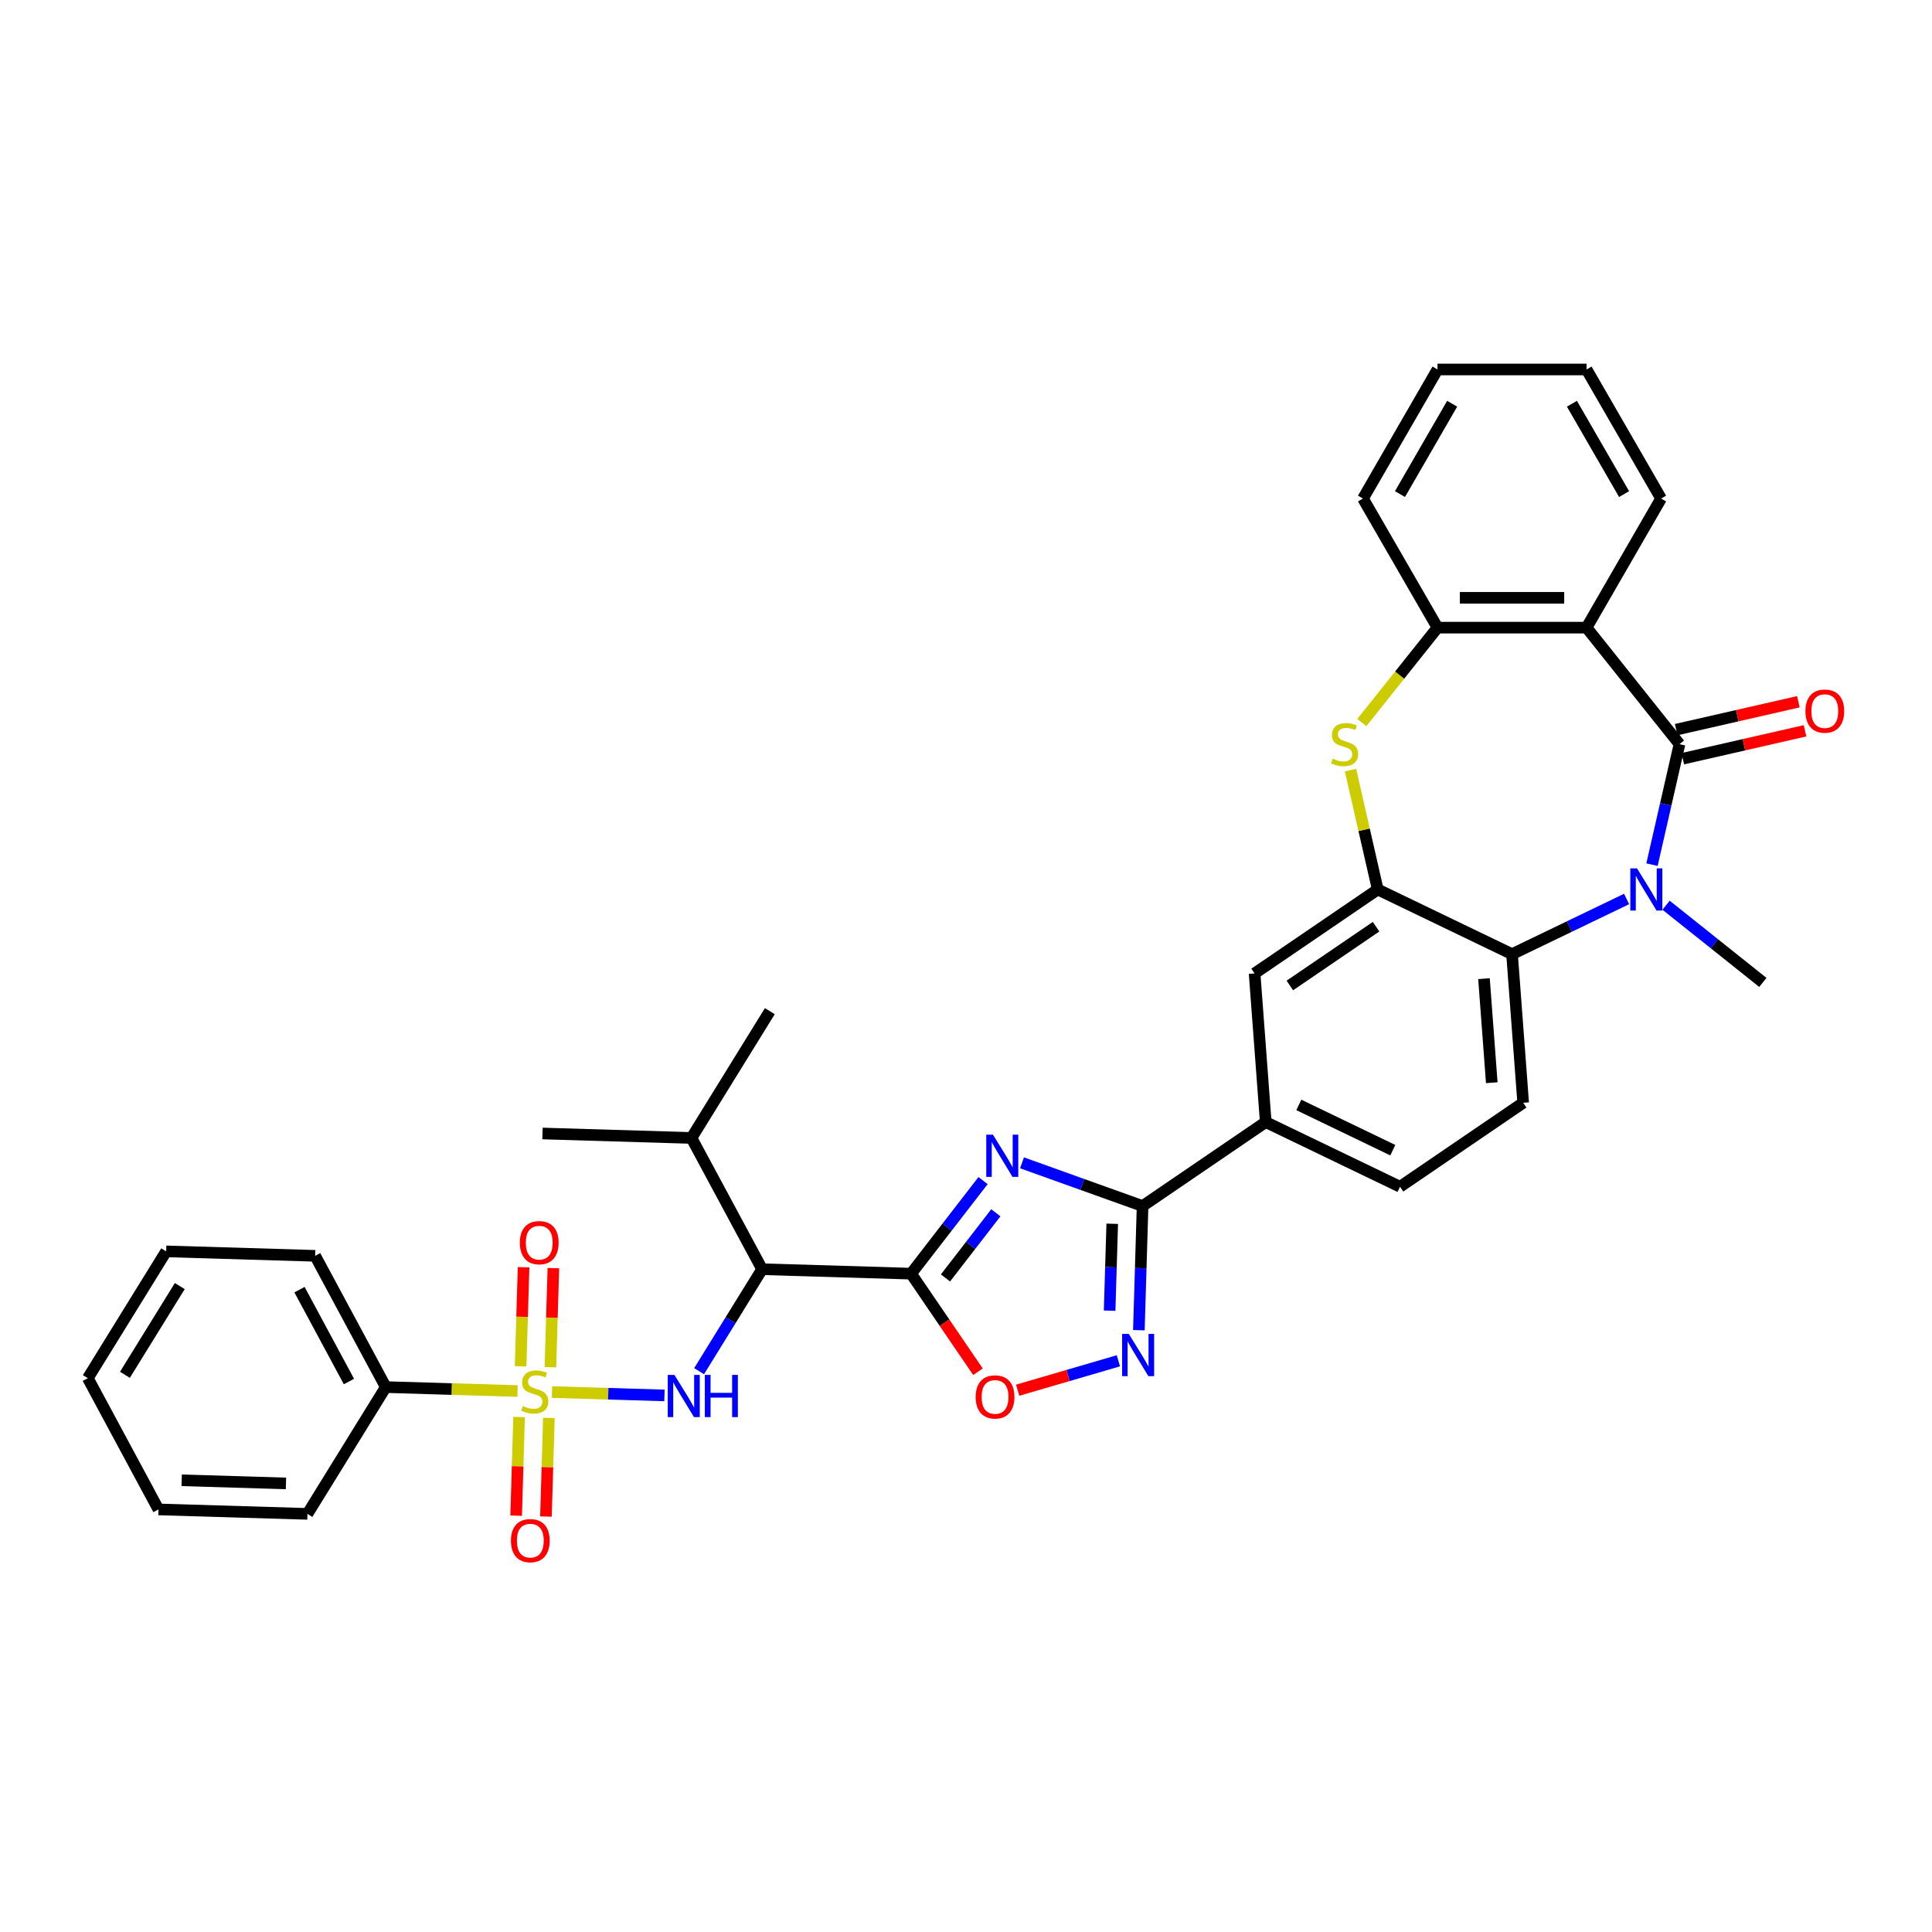 <?xml version='1.0' encoding='iso-8859-1'?>
<svg version='1.1' baseProfile='full'
              xmlns='http://www.w3.org/2000/svg'
                      xmlns:rdkit='http://www.rdkit.org/xml'
                      xmlns:xlink='http://www.w3.org/1999/xlink'
                  xml:space='preserve'
width='1000px' height='1000px' viewBox='0 0 1000 1000'>
<!-- END OF HEADER -->
<rect style='opacity:1.0;fill:#FFFFFF;stroke:none' width='1000' height='1000' x='0' y='0'> </rect>
<path class='bond-5' d='M 285.729,720.529 L 314.824,721.4' style='fill:none;fill-rule:evenodd;stroke:#CCCC00;stroke-width:6px;stroke-linecap:butt;stroke-linejoin:miter;stroke-opacity:1' />
<path class='bond-5' d='M 314.824,721.4 L 343.918,722.271' style='fill:none;fill-rule:evenodd;stroke:#0000FF;stroke-width:6px;stroke-linecap:butt;stroke-linejoin:miter;stroke-opacity:1' />
<path class='bond-16' d='M 284.891,707.671 L 285.658,682.022' style='fill:none;fill-rule:evenodd;stroke:#CCCC00;stroke-width:6px;stroke-linecap:butt;stroke-linejoin:miter;stroke-opacity:1' />
<path class='bond-16' d='M 285.658,682.022 L 286.426,656.374' style='fill:none;fill-rule:evenodd;stroke:#FF0000;stroke-width:6px;stroke-linecap:butt;stroke-linejoin:miter;stroke-opacity:1' />
<path class='bond-16' d='M 269.468,707.209 L 270.236,681.561' style='fill:none;fill-rule:evenodd;stroke:#CCCC00;stroke-width:6px;stroke-linecap:butt;stroke-linejoin:miter;stroke-opacity:1' />
<path class='bond-16' d='M 270.236,681.561 L 271.003,655.912' style='fill:none;fill-rule:evenodd;stroke:#FF0000;stroke-width:6px;stroke-linecap:butt;stroke-linejoin:miter;stroke-opacity:1' />
<path class='bond-17' d='M 268.683,733.439 L 267.919,758.972' style='fill:none;fill-rule:evenodd;stroke:#CCCC00;stroke-width:6px;stroke-linecap:butt;stroke-linejoin:miter;stroke-opacity:1' />
<path class='bond-17' d='M 267.919,758.972 L 267.155,784.504' style='fill:none;fill-rule:evenodd;stroke:#FF0000;stroke-width:6px;stroke-linecap:butt;stroke-linejoin:miter;stroke-opacity:1' />
<path class='bond-17' d='M 284.106,733.901 L 283.342,759.433' style='fill:none;fill-rule:evenodd;stroke:#CCCC00;stroke-width:6px;stroke-linecap:butt;stroke-linejoin:miter;stroke-opacity:1' />
<path class='bond-17' d='M 283.342,759.433 L 282.577,784.965' style='fill:none;fill-rule:evenodd;stroke:#FF0000;stroke-width:6px;stroke-linecap:butt;stroke-linejoin:miter;stroke-opacity:1' />
<path class='bond-19' d='M 267.862,719.994 L 233.772,718.974' style='fill:none;fill-rule:evenodd;stroke:#CCCC00;stroke-width:6px;stroke-linecap:butt;stroke-linejoin:miter;stroke-opacity:1' />
<path class='bond-19' d='M 233.772,718.974 L 199.682,717.954' style='fill:none;fill-rule:evenodd;stroke:#000000;stroke-width:6px;stroke-linecap:butt;stroke-linejoin:miter;stroke-opacity:1' />
<path class='bond-0' d='M 471.579,659.249 L 394.465,656.941' style='fill:none;fill-rule:evenodd;stroke:#000000;stroke-width:6px;stroke-linecap:butt;stroke-linejoin:miter;stroke-opacity:1' />
<path class='bond-1' d='M 471.579,659.249 L 490.206,635.161' style='fill:none;fill-rule:evenodd;stroke:#000000;stroke-width:6px;stroke-linecap:butt;stroke-linejoin:miter;stroke-opacity:1' />
<path class='bond-1' d='M 490.206,635.161 L 508.833,611.072' style='fill:none;fill-rule:evenodd;stroke:#0000FF;stroke-width:6px;stroke-linecap:butt;stroke-linejoin:miter;stroke-opacity:1' />
<path class='bond-1' d='M 489.373,661.461 L 502.412,644.599' style='fill:none;fill-rule:evenodd;stroke:#000000;stroke-width:6px;stroke-linecap:butt;stroke-linejoin:miter;stroke-opacity:1' />
<path class='bond-1' d='M 502.412,644.599 L 515.451,627.738' style='fill:none;fill-rule:evenodd;stroke:#0000FF;stroke-width:6px;stroke-linecap:butt;stroke-linejoin:miter;stroke-opacity:1' />
<path class='bond-12' d='M 471.579,659.249 L 488.885,684.632' style='fill:none;fill-rule:evenodd;stroke:#000000;stroke-width:6px;stroke-linecap:butt;stroke-linejoin:miter;stroke-opacity:1' />
<path class='bond-12' d='M 488.885,684.632 L 506.191,710.016' style='fill:none;fill-rule:evenodd;stroke:#FF0000;stroke-width:6px;stroke-linecap:butt;stroke-linejoin:miter;stroke-opacity:1' />
<path class='bond-4' d='M 528.987,601.88 L 560.192,613.062' style='fill:none;fill-rule:evenodd;stroke:#0000FF;stroke-width:6px;stroke-linecap:butt;stroke-linejoin:miter;stroke-opacity:1' />
<path class='bond-4' d='M 560.192,613.062 L 591.398,624.244' style='fill:none;fill-rule:evenodd;stroke:#000000;stroke-width:6px;stroke-linecap:butt;stroke-linejoin:miter;stroke-opacity:1' />
<path class='bond-2' d='M 869.302,385.179 L 862.185,416.36' style='fill:none;fill-rule:evenodd;stroke:#000000;stroke-width:6px;stroke-linecap:butt;stroke-linejoin:miter;stroke-opacity:1' />
<path class='bond-2' d='M 862.185,416.36 L 855.069,447.54' style='fill:none;fill-rule:evenodd;stroke:#0000FF;stroke-width:6px;stroke-linecap:butt;stroke-linejoin:miter;stroke-opacity:1' />
<path class='bond-20' d='M 871.019,392.7 L 902.647,385.482' style='fill:none;fill-rule:evenodd;stroke:#000000;stroke-width:6px;stroke-linecap:butt;stroke-linejoin:miter;stroke-opacity:1' />
<path class='bond-20' d='M 902.647,385.482 L 934.275,378.263' style='fill:none;fill-rule:evenodd;stroke:#FF0000;stroke-width:6px;stroke-linecap:butt;stroke-linejoin:miter;stroke-opacity:1' />
<path class='bond-20' d='M 867.586,377.658 L 899.214,370.439' style='fill:none;fill-rule:evenodd;stroke:#000000;stroke-width:6px;stroke-linecap:butt;stroke-linejoin:miter;stroke-opacity:1' />
<path class='bond-20' d='M 899.214,370.439 L 930.841,363.22' style='fill:none;fill-rule:evenodd;stroke:#FF0000;stroke-width:6px;stroke-linecap:butt;stroke-linejoin:miter;stroke-opacity:1' />
<path class='bond-38' d='M 869.302,385.179 L 821.201,324.862' style='fill:none;fill-rule:evenodd;stroke:#000000;stroke-width:6px;stroke-linecap:butt;stroke-linejoin:miter;stroke-opacity:1' />
<path class='bond-3' d='M 841.921,465.312 L 812.274,479.589' style='fill:none;fill-rule:evenodd;stroke:#0000FF;stroke-width:6px;stroke-linecap:butt;stroke-linejoin:miter;stroke-opacity:1' />
<path class='bond-3' d='M 812.274,479.589 L 782.627,493.866' style='fill:none;fill-rule:evenodd;stroke:#000000;stroke-width:6px;stroke-linecap:butt;stroke-linejoin:miter;stroke-opacity:1' />
<path class='bond-23' d='M 862.35,468.539 L 887.401,488.516' style='fill:none;fill-rule:evenodd;stroke:#0000FF;stroke-width:6px;stroke-linecap:butt;stroke-linejoin:miter;stroke-opacity:1' />
<path class='bond-23' d='M 887.401,488.516 L 912.452,508.494' style='fill:none;fill-rule:evenodd;stroke:#000000;stroke-width:6px;stroke-linecap:butt;stroke-linejoin:miter;stroke-opacity:1' />
<path class='bond-14' d='M 591.398,624.244 L 655.141,580.785' style='fill:none;fill-rule:evenodd;stroke:#000000;stroke-width:6px;stroke-linecap:butt;stroke-linejoin:miter;stroke-opacity:1' />
<path class='bond-36' d='M 591.398,624.244 L 590.437,656.374' style='fill:none;fill-rule:evenodd;stroke:#000000;stroke-width:6px;stroke-linecap:butt;stroke-linejoin:miter;stroke-opacity:1' />
<path class='bond-36' d='M 590.437,656.374 L 589.475,688.505' style='fill:none;fill-rule:evenodd;stroke:#0000FF;stroke-width:6px;stroke-linecap:butt;stroke-linejoin:miter;stroke-opacity:1' />
<path class='bond-36' d='M 575.687,633.421 L 575.014,655.913' style='fill:none;fill-rule:evenodd;stroke:#000000;stroke-width:6px;stroke-linecap:butt;stroke-linejoin:miter;stroke-opacity:1' />
<path class='bond-36' d='M 575.014,655.913 L 574.341,678.404' style='fill:none;fill-rule:evenodd;stroke:#0000FF;stroke-width:6px;stroke-linecap:butt;stroke-linejoin:miter;stroke-opacity:1' />
<path class='bond-7' d='M 361.852,709.717 L 378.158,683.329' style='fill:none;fill-rule:evenodd;stroke:#0000FF;stroke-width:6px;stroke-linecap:butt;stroke-linejoin:miter;stroke-opacity:1' />
<path class='bond-7' d='M 378.158,683.329 L 394.465,656.941' style='fill:none;fill-rule:evenodd;stroke:#000000;stroke-width:6px;stroke-linecap:butt;stroke-linejoin:miter;stroke-opacity:1' />
<path class='bond-6' d='M 821.201,324.862 L 744.053,324.862' style='fill:none;fill-rule:evenodd;stroke:#000000;stroke-width:6px;stroke-linecap:butt;stroke-linejoin:miter;stroke-opacity:1' />
<path class='bond-6' d='M 809.629,309.432 L 755.625,309.432' style='fill:none;fill-rule:evenodd;stroke:#000000;stroke-width:6px;stroke-linecap:butt;stroke-linejoin:miter;stroke-opacity:1' />
<path class='bond-24' d='M 821.201,324.862 L 859.775,258.05' style='fill:none;fill-rule:evenodd;stroke:#000000;stroke-width:6px;stroke-linecap:butt;stroke-linejoin:miter;stroke-opacity:1' />
<path class='bond-22' d='M 394.465,656.941 L 357.907,589.005' style='fill:none;fill-rule:evenodd;stroke:#000000;stroke-width:6px;stroke-linecap:butt;stroke-linejoin:miter;stroke-opacity:1' />
<path class='bond-8' d='M 578.876,704.342 L 552.803,711.959' style='fill:none;fill-rule:evenodd;stroke:#0000FF;stroke-width:6px;stroke-linecap:butt;stroke-linejoin:miter;stroke-opacity:1' />
<path class='bond-8' d='M 552.803,711.959 L 526.73,719.576' style='fill:none;fill-rule:evenodd;stroke:#FF0000;stroke-width:6px;stroke-linecap:butt;stroke-linejoin:miter;stroke-opacity:1' />
<path class='bond-9' d='M 713.119,460.393 L 649.376,503.852' style='fill:none;fill-rule:evenodd;stroke:#000000;stroke-width:6px;stroke-linecap:butt;stroke-linejoin:miter;stroke-opacity:1' />
<path class='bond-9' d='M 712.249,479.66 L 667.629,510.082' style='fill:none;fill-rule:evenodd;stroke:#000000;stroke-width:6px;stroke-linecap:butt;stroke-linejoin:miter;stroke-opacity:1' />
<path class='bond-10' d='M 713.119,460.393 L 706.065,429.49' style='fill:none;fill-rule:evenodd;stroke:#000000;stroke-width:6px;stroke-linecap:butt;stroke-linejoin:miter;stroke-opacity:1' />
<path class='bond-10' d='M 706.065,429.49 L 699.012,398.587' style='fill:none;fill-rule:evenodd;stroke:#CCCC00;stroke-width:6px;stroke-linecap:butt;stroke-linejoin:miter;stroke-opacity:1' />
<path class='bond-37' d='M 713.119,460.393 L 782.627,493.866' style='fill:none;fill-rule:evenodd;stroke:#000000;stroke-width:6px;stroke-linecap:butt;stroke-linejoin:miter;stroke-opacity:1' />
<path class='bond-13' d='M 704.885,373.976 L 724.469,349.419' style='fill:none;fill-rule:evenodd;stroke:#CCCC00;stroke-width:6px;stroke-linecap:butt;stroke-linejoin:miter;stroke-opacity:1' />
<path class='bond-13' d='M 724.469,349.419 L 744.053,324.862' style='fill:none;fill-rule:evenodd;stroke:#000000;stroke-width:6px;stroke-linecap:butt;stroke-linejoin:miter;stroke-opacity:1' />
<path class='bond-11' d='M 782.627,493.866 L 788.392,570.799' style='fill:none;fill-rule:evenodd;stroke:#000000;stroke-width:6px;stroke-linecap:butt;stroke-linejoin:miter;stroke-opacity:1' />
<path class='bond-11' d='M 768.105,506.559 L 772.141,560.412' style='fill:none;fill-rule:evenodd;stroke:#000000;stroke-width:6px;stroke-linecap:butt;stroke-linejoin:miter;stroke-opacity:1' />
<path class='bond-25' d='M 744.053,324.862 L 705.479,258.05' style='fill:none;fill-rule:evenodd;stroke:#000000;stroke-width:6px;stroke-linecap:butt;stroke-linejoin:miter;stroke-opacity:1' />
<path class='bond-15' d='M 655.141,580.785 L 649.376,503.852' style='fill:none;fill-rule:evenodd;stroke:#000000;stroke-width:6px;stroke-linecap:butt;stroke-linejoin:miter;stroke-opacity:1' />
<path class='bond-21' d='M 655.141,580.785 L 724.649,614.258' style='fill:none;fill-rule:evenodd;stroke:#000000;stroke-width:6px;stroke-linecap:butt;stroke-linejoin:miter;stroke-opacity:1' />
<path class='bond-21' d='M 672.262,571.904 L 720.918,595.335' style='fill:none;fill-rule:evenodd;stroke:#000000;stroke-width:6px;stroke-linecap:butt;stroke-linejoin:miter;stroke-opacity:1' />
<path class='bond-18' d='M 788.392,570.799 L 724.649,614.258' style='fill:none;fill-rule:evenodd;stroke:#000000;stroke-width:6px;stroke-linecap:butt;stroke-linejoin:miter;stroke-opacity:1' />
<path class='bond-26' d='M 199.682,717.954 L 163.124,650.017' style='fill:none;fill-rule:evenodd;stroke:#000000;stroke-width:6px;stroke-linecap:butt;stroke-linejoin:miter;stroke-opacity:1' />
<path class='bond-26' d='M 180.611,715.075 L 155.02,667.52' style='fill:none;fill-rule:evenodd;stroke:#000000;stroke-width:6px;stroke-linecap:butt;stroke-linejoin:miter;stroke-opacity:1' />
<path class='bond-27' d='M 199.682,717.954 L 159.126,783.582' style='fill:none;fill-rule:evenodd;stroke:#000000;stroke-width:6px;stroke-linecap:butt;stroke-linejoin:miter;stroke-opacity:1' />
<path class='bond-28' d='M 357.907,589.005 L 280.793,586.697' style='fill:none;fill-rule:evenodd;stroke:#000000;stroke-width:6px;stroke-linecap:butt;stroke-linejoin:miter;stroke-opacity:1' />
<path class='bond-29' d='M 357.907,589.005 L 398.462,523.376' style='fill:none;fill-rule:evenodd;stroke:#000000;stroke-width:6px;stroke-linecap:butt;stroke-linejoin:miter;stroke-opacity:1' />
<path class='bond-39' d='M 859.775,258.05 L 821.201,191.237' style='fill:none;fill-rule:evenodd;stroke:#000000;stroke-width:6px;stroke-linecap:butt;stroke-linejoin:miter;stroke-opacity:1' />
<path class='bond-39' d='M 840.627,255.743 L 813.625,208.974' style='fill:none;fill-rule:evenodd;stroke:#000000;stroke-width:6px;stroke-linecap:butt;stroke-linejoin:miter;stroke-opacity:1' />
<path class='bond-31' d='M 705.479,258.05 L 744.053,191.237' style='fill:none;fill-rule:evenodd;stroke:#000000;stroke-width:6px;stroke-linecap:butt;stroke-linejoin:miter;stroke-opacity:1' />
<path class='bond-31' d='M 724.627,255.743 L 751.629,208.974' style='fill:none;fill-rule:evenodd;stroke:#000000;stroke-width:6px;stroke-linecap:butt;stroke-linejoin:miter;stroke-opacity:1' />
<path class='bond-32' d='M 163.124,650.017 L 86.01,647.71' style='fill:none;fill-rule:evenodd;stroke:#000000;stroke-width:6px;stroke-linecap:butt;stroke-linejoin:miter;stroke-opacity:1' />
<path class='bond-33' d='M 159.126,783.582 L 82.013,781.274' style='fill:none;fill-rule:evenodd;stroke:#000000;stroke-width:6px;stroke-linecap:butt;stroke-linejoin:miter;stroke-opacity:1' />
<path class='bond-33' d='M 148.021,767.813 L 94.041,766.198' style='fill:none;fill-rule:evenodd;stroke:#000000;stroke-width:6px;stroke-linecap:butt;stroke-linejoin:miter;stroke-opacity:1' />
<path class='bond-30' d='M 821.201,191.237 L 744.053,191.237' style='fill:none;fill-rule:evenodd;stroke:#000000;stroke-width:6px;stroke-linecap:butt;stroke-linejoin:miter;stroke-opacity:1' />
<path class='bond-35' d='M 86.01,647.71 L 45.455,713.338' style='fill:none;fill-rule:evenodd;stroke:#000000;stroke-width:6px;stroke-linecap:butt;stroke-linejoin:miter;stroke-opacity:1' />
<path class='bond-35' d='M 93.052,665.665 L 64.664,711.605' style='fill:none;fill-rule:evenodd;stroke:#000000;stroke-width:6px;stroke-linecap:butt;stroke-linejoin:miter;stroke-opacity:1' />
<path class='bond-34' d='M 82.013,781.274 L 45.455,713.338' style='fill:none;fill-rule:evenodd;stroke:#000000;stroke-width:6px;stroke-linecap:butt;stroke-linejoin:miter;stroke-opacity:1' />
<path  class='atom-0' d='M 270.624 727.761
Q 270.871 727.853, 271.889 728.285
Q 272.907 728.717, 274.018 728.995
Q 275.16 729.242, 276.271 729.242
Q 278.339 729.242, 279.542 728.254
Q 280.746 727.236, 280.746 725.477
Q 280.746 724.273, 280.128 723.533
Q 279.542 722.792, 278.616 722.391
Q 277.691 721.99, 276.148 721.527
Q 274.203 720.941, 273.031 720.385
Q 271.889 719.83, 271.056 718.657
Q 270.253 717.484, 270.253 715.509
Q 270.253 712.763, 272.105 711.066
Q 273.987 709.368, 277.691 709.368
Q 280.221 709.368, 283.091 710.572
L 282.381 712.948
Q 279.758 711.868, 277.783 711.868
Q 275.654 711.868, 274.481 712.763
Q 273.309 713.627, 273.339 715.139
Q 273.339 716.312, 273.926 717.022
Q 274.543 717.731, 275.407 718.132
Q 276.302 718.534, 277.783 718.997
Q 279.758 719.614, 280.931 720.231
Q 282.103 720.848, 282.937 722.113
Q 283.801 723.348, 283.801 725.477
Q 283.801 728.501, 281.764 730.137
Q 279.758 731.741, 276.394 731.741
Q 274.45 731.741, 272.969 731.309
Q 271.519 730.908, 269.791 730.198
L 270.624 727.761
' fill='#CCCC00'/>
<path  class='atom-2' d='M 513.943 587.295
L 521.102 598.867
Q 521.812 600.009, 522.954 602.077
Q 524.095 604.144, 524.157 604.268
L 524.157 587.295
L 527.058 587.295
L 527.058 609.144
L 524.064 609.144
L 516.38 596.491
Q 515.486 595.01, 514.529 593.313
Q 513.603 591.616, 513.325 591.091
L 513.325 609.144
L 510.486 609.144
L 510.486 587.295
L 513.943 587.295
' fill='#0000FF'/>
<path  class='atom-4' d='M 847.306 449.469
L 854.465 461.041
Q 855.175 462.183, 856.317 464.25
Q 857.458 466.318, 857.52 466.441
L 857.52 449.469
L 860.421 449.469
L 860.421 471.317
L 857.427 471.317
L 849.744 458.665
Q 848.849 457.184, 847.892 455.486
Q 846.966 453.789, 846.688 453.265
L 846.688 471.317
L 843.849 471.317
L 843.849 449.469
L 847.306 449.469
' fill='#0000FF'/>
<path  class='atom-6' d='M 349.08 711.645
L 356.239 723.218
Q 356.949 724.36, 358.091 726.427
Q 359.233 728.495, 359.294 728.618
L 359.294 711.645
L 362.195 711.645
L 362.195 733.494
L 359.202 733.494
L 351.518 720.842
Q 350.623 719.36, 349.666 717.663
Q 348.74 715.966, 348.463 715.441
L 348.463 733.494
L 345.624 733.494
L 345.624 711.645
L 349.08 711.645
' fill='#0000FF'/>
<path  class='atom-6' d='M 364.818 711.645
L 367.781 711.645
L 367.781 720.934
L 378.952 720.934
L 378.952 711.645
L 381.914 711.645
L 381.914 733.494
L 378.952 733.494
L 378.952 723.403
L 367.781 723.403
L 367.781 733.494
L 364.818 733.494
L 364.818 711.645
' fill='#0000FF'/>
<path  class='atom-9' d='M 584.261 690.433
L 591.42 702.006
Q 592.13 703.147, 593.272 705.215
Q 594.414 707.283, 594.475 707.406
L 594.475 690.433
L 597.376 690.433
L 597.376 712.282
L 594.383 712.282
L 586.699 699.629
Q 585.804 698.148, 584.847 696.451
Q 583.922 694.754, 583.644 694.229
L 583.644 712.282
L 580.805 712.282
L 580.805 690.433
L 584.261 690.433
' fill='#0000FF'/>
<path  class='atom-11' d='M 689.78 392.678
Q 690.027 392.77, 691.045 393.202
Q 692.063 393.634, 693.174 393.912
Q 694.316 394.159, 695.427 394.159
Q 697.495 394.159, 698.698 393.172
Q 699.902 392.153, 699.902 390.394
Q 699.902 389.191, 699.285 388.45
Q 698.698 387.71, 697.772 387.308
Q 696.847 386.907, 695.304 386.444
Q 693.36 385.858, 692.187 385.302
Q 691.045 384.747, 690.212 383.574
Q 689.41 382.402, 689.41 380.427
Q 689.41 377.68, 691.261 375.983
Q 693.144 374.286, 696.847 374.286
Q 699.377 374.286, 702.247 375.489
L 701.537 377.865
Q 698.914 376.785, 696.939 376.785
Q 694.81 376.785, 693.637 377.68
Q 692.465 378.544, 692.495 380.056
Q 692.495 381.229, 693.082 381.939
Q 693.699 382.649, 694.563 383.05
Q 695.458 383.451, 696.939 383.914
Q 698.914 384.531, 700.087 385.148
Q 701.26 385.765, 702.093 387.031
Q 702.957 388.265, 702.957 390.394
Q 702.957 393.418, 700.92 395.054
Q 698.914 396.659, 695.551 396.659
Q 693.606 396.659, 692.125 396.227
Q 690.675 395.826, 688.947 395.116
L 689.78 392.678
' fill='#CCCC00'/>
<path  class='atom-13' d='M 505.009 723.054
Q 505.009 717.808, 507.601 714.876
Q 510.193 711.944, 515.038 711.944
Q 519.883 711.944, 522.475 714.876
Q 525.067 717.808, 525.067 723.054
Q 525.067 728.362, 522.444 731.386
Q 519.821 734.379, 515.038 734.379
Q 510.224 734.379, 507.601 731.386
Q 505.009 728.392, 505.009 723.054
M 515.038 731.91
Q 518.371 731.91, 520.16 729.688
Q 521.981 727.436, 521.981 723.054
Q 521.981 718.764, 520.16 716.604
Q 518.371 714.413, 515.038 714.413
Q 511.705 714.413, 509.884 716.573
Q 508.094 718.733, 508.094 723.054
Q 508.094 727.467, 509.884 729.688
Q 511.705 731.91, 515.038 731.91
' fill='#FF0000'/>
<path  class='atom-17' d='M 269.074 643.21
Q 269.074 637.964, 271.666 635.032
Q 274.259 632.1, 279.104 632.1
Q 283.948 632.1, 286.541 635.032
Q 289.133 637.964, 289.133 643.21
Q 289.133 648.518, 286.51 651.542
Q 283.887 654.535, 279.104 654.535
Q 274.29 654.535, 271.666 651.542
Q 269.074 648.548, 269.074 643.21
M 279.104 652.066
Q 282.436 652.066, 284.226 649.845
Q 286.047 647.592, 286.047 643.21
Q 286.047 638.92, 284.226 636.76
Q 282.436 634.569, 279.104 634.569
Q 275.771 634.569, 273.95 636.729
Q 272.16 638.889, 272.16 643.21
Q 272.16 647.623, 273.95 649.845
Q 275.771 652.066, 279.104 652.066
' fill='#FF0000'/>
<path  class='atom-18' d='M 264.458 797.437
Q 264.458 792.191, 267.051 789.259
Q 269.643 786.328, 274.488 786.328
Q 279.333 786.328, 281.925 789.259
Q 284.517 792.191, 284.517 797.437
Q 284.517 802.745, 281.894 805.769
Q 279.271 808.763, 274.488 808.763
Q 269.674 808.763, 267.051 805.769
Q 264.458 802.776, 264.458 797.437
M 274.488 806.294
Q 277.821 806.294, 279.61 804.072
Q 281.431 801.819, 281.431 797.437
Q 281.431 793.148, 279.61 790.988
Q 277.821 788.797, 274.488 788.797
Q 271.155 788.797, 269.334 790.957
Q 267.544 793.117, 267.544 797.437
Q 267.544 801.85, 269.334 804.072
Q 271.155 806.294, 274.488 806.294
' fill='#FF0000'/>
<path  class='atom-21' d='M 934.487 368.074
Q 934.487 362.828, 937.079 359.896
Q 939.671 356.964, 944.516 356.964
Q 949.361 356.964, 951.953 359.896
Q 954.545 362.828, 954.545 368.074
Q 954.545 373.381, 951.922 376.406
Q 949.299 379.399, 944.516 379.399
Q 939.702 379.399, 937.079 376.406
Q 934.487 373.412, 934.487 368.074
M 944.516 376.93
Q 947.849 376.93, 949.639 374.708
Q 951.46 372.456, 951.46 368.074
Q 951.46 363.784, 949.639 361.624
Q 947.849 359.433, 944.516 359.433
Q 941.183 359.433, 939.363 361.593
Q 937.573 363.753, 937.573 368.074
Q 937.573 372.487, 939.363 374.708
Q 941.183 376.93, 944.516 376.93
' fill='#FF0000'/>
</svg>
